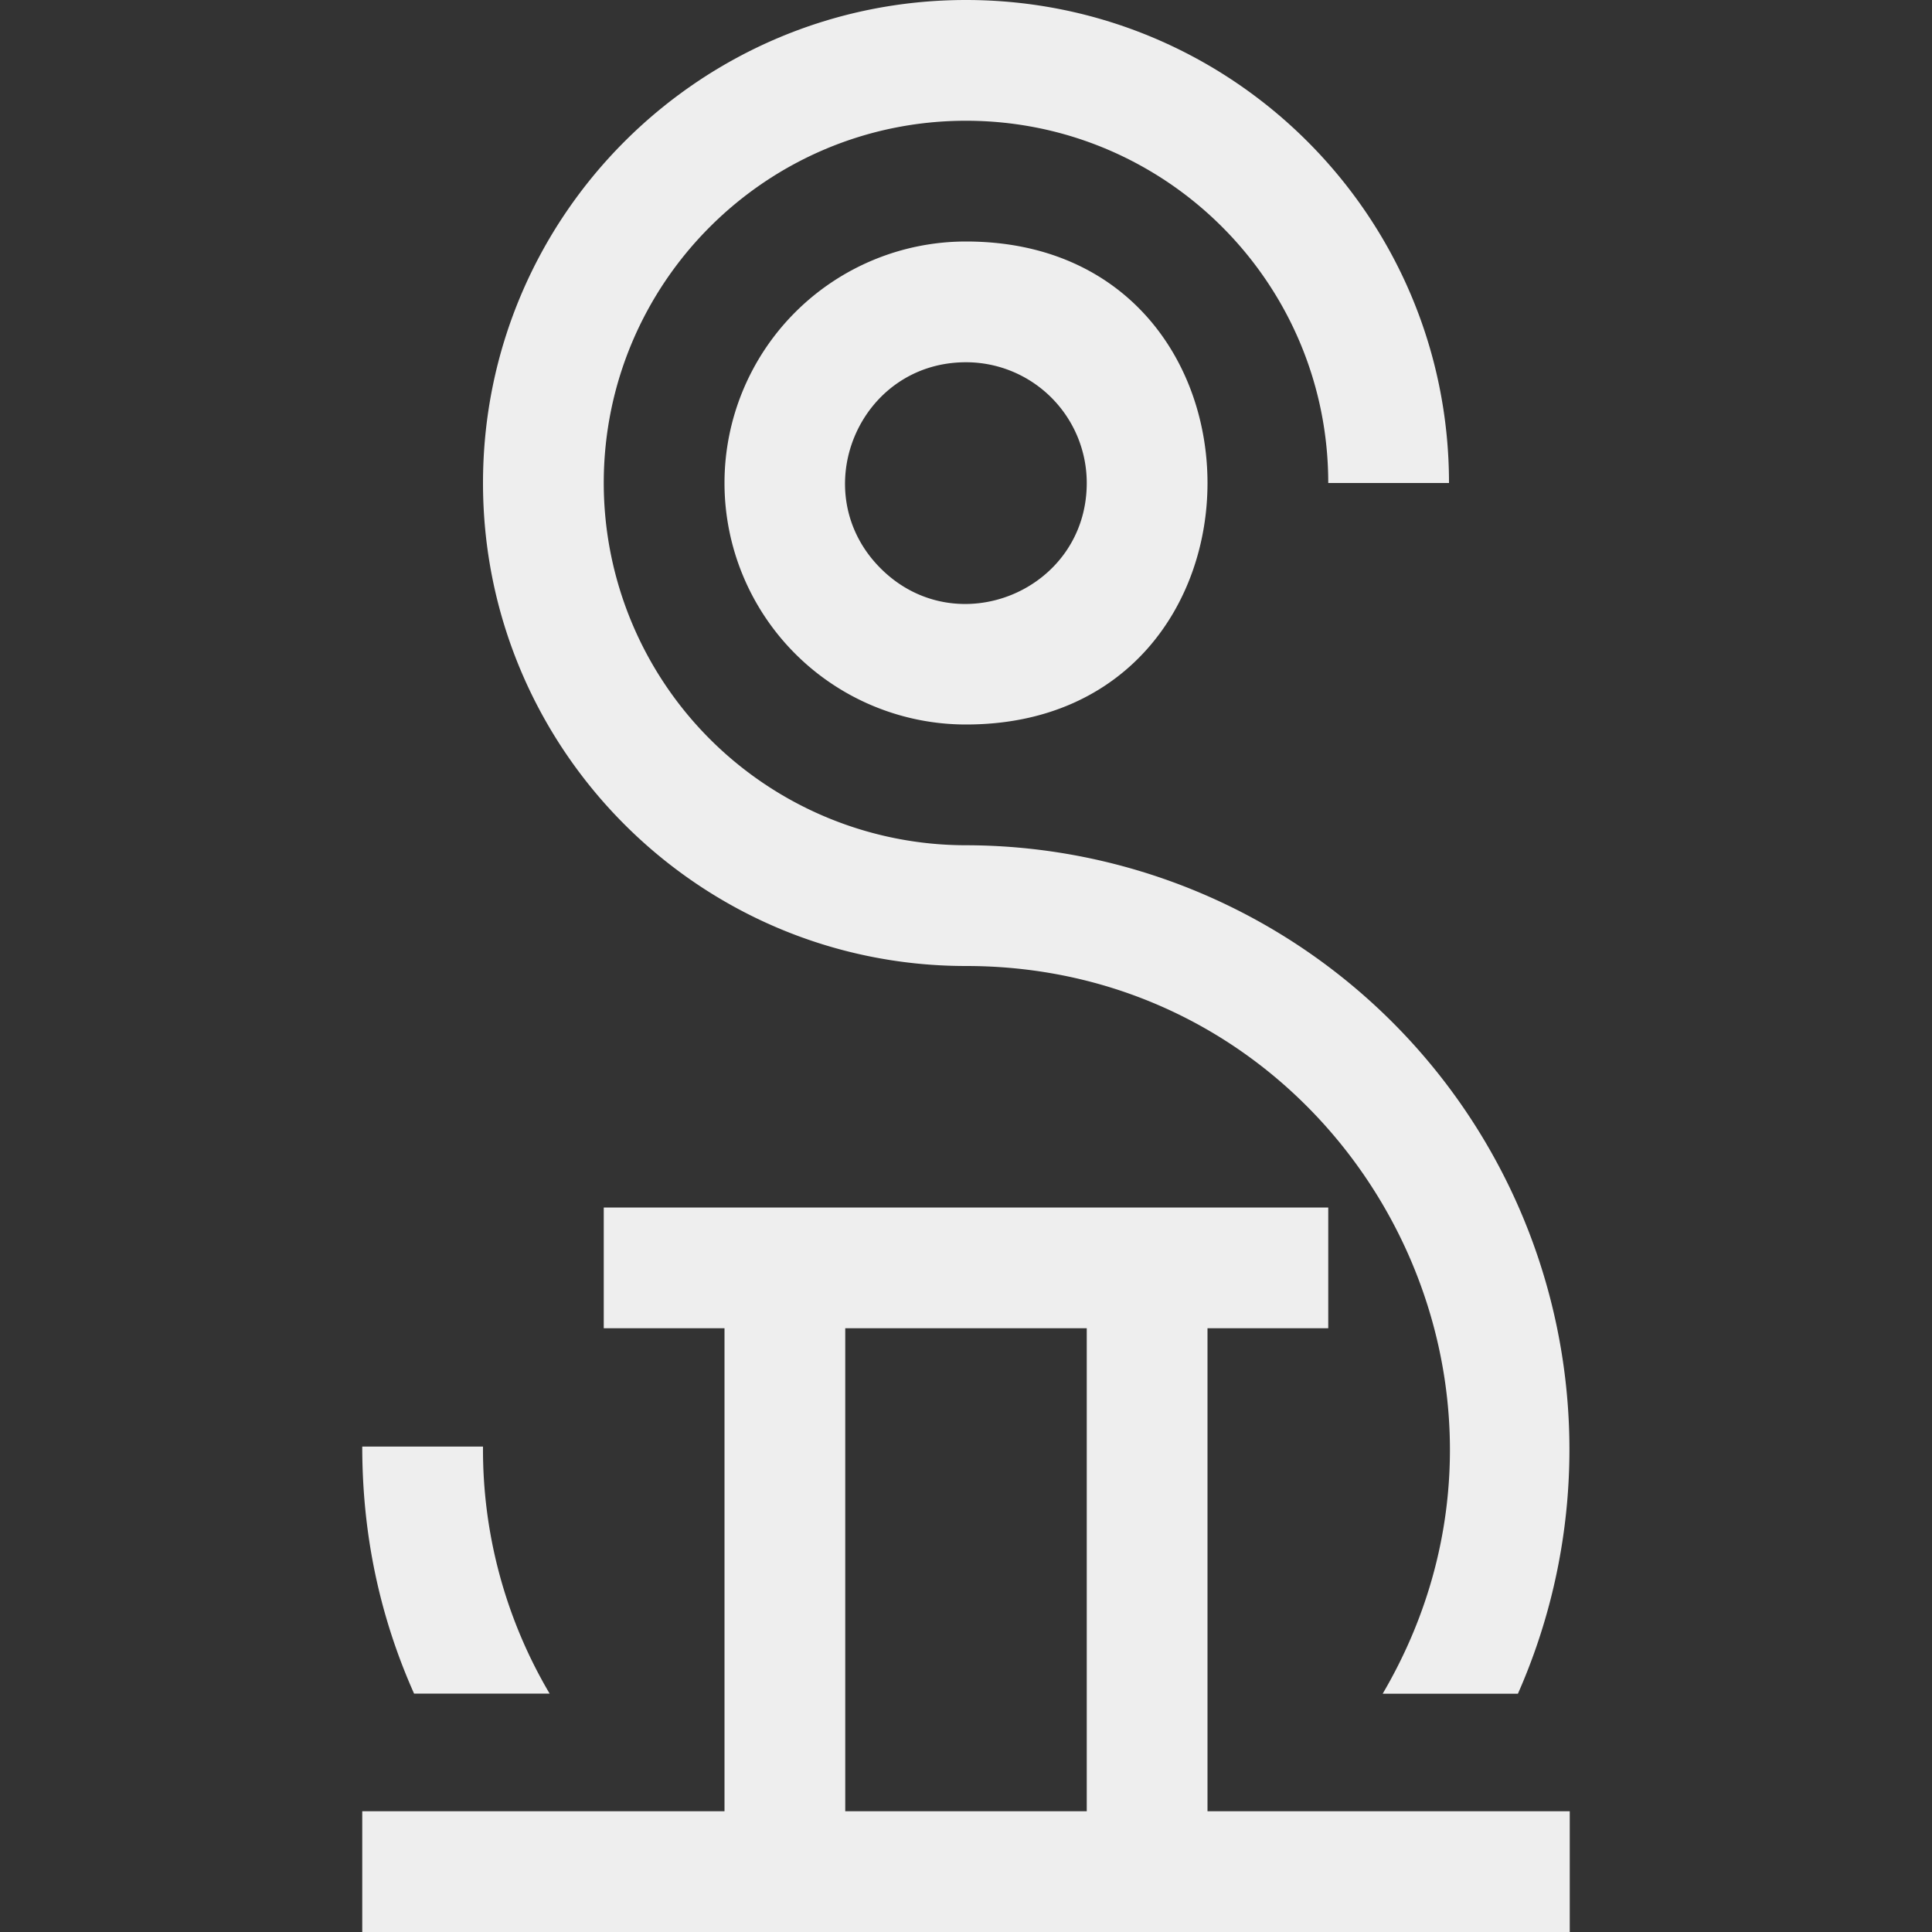 <svg role="img" viewBox="0 0 24 24" xmlns="http://www.w3.org/2000/svg"><rect x="0" y="0" width="24" height="24" fill="#333333" stroke="none"/><title>Simple Icons</title><style>path{fill:#eee} @media (prefers-color-scheme:dark){path{fill:#111111}}</style><path d="M12 0C8.688 0 6 2.688 6 6s2.688 6 6 6c4.64-.001 7.526 5.039 5.176 9.04h1.68A7.507 7.507 0 0 0 12 10.5 4.502 4.502 0 0 1 7.5 6c0-2.484 2.016-4.5 4.5-4.5s4.5 2.016 4.5 4.5H18c0-3.312-2.688-6-6-6Zm0 3a3 3 0 0 0 0 6c4 0 4-6 0-6Zm0 1.5A1.5 1.5 0 0 1 13.5 6v.002c-.002 1.336-1.617 2.003-2.561 1.058C9.995 6.115 10.664 4.5 12 4.5ZM7.5 15v1.5H9v6H4.5V24h15v-1.5H15v-6h1.5V15Zm3 1.5h3v6h-3zm-6 1.47c0 1.09.216 2.109.644 3.069h1.684A5.957 5.957 0 0 1 6 17.97Z"/></svg>